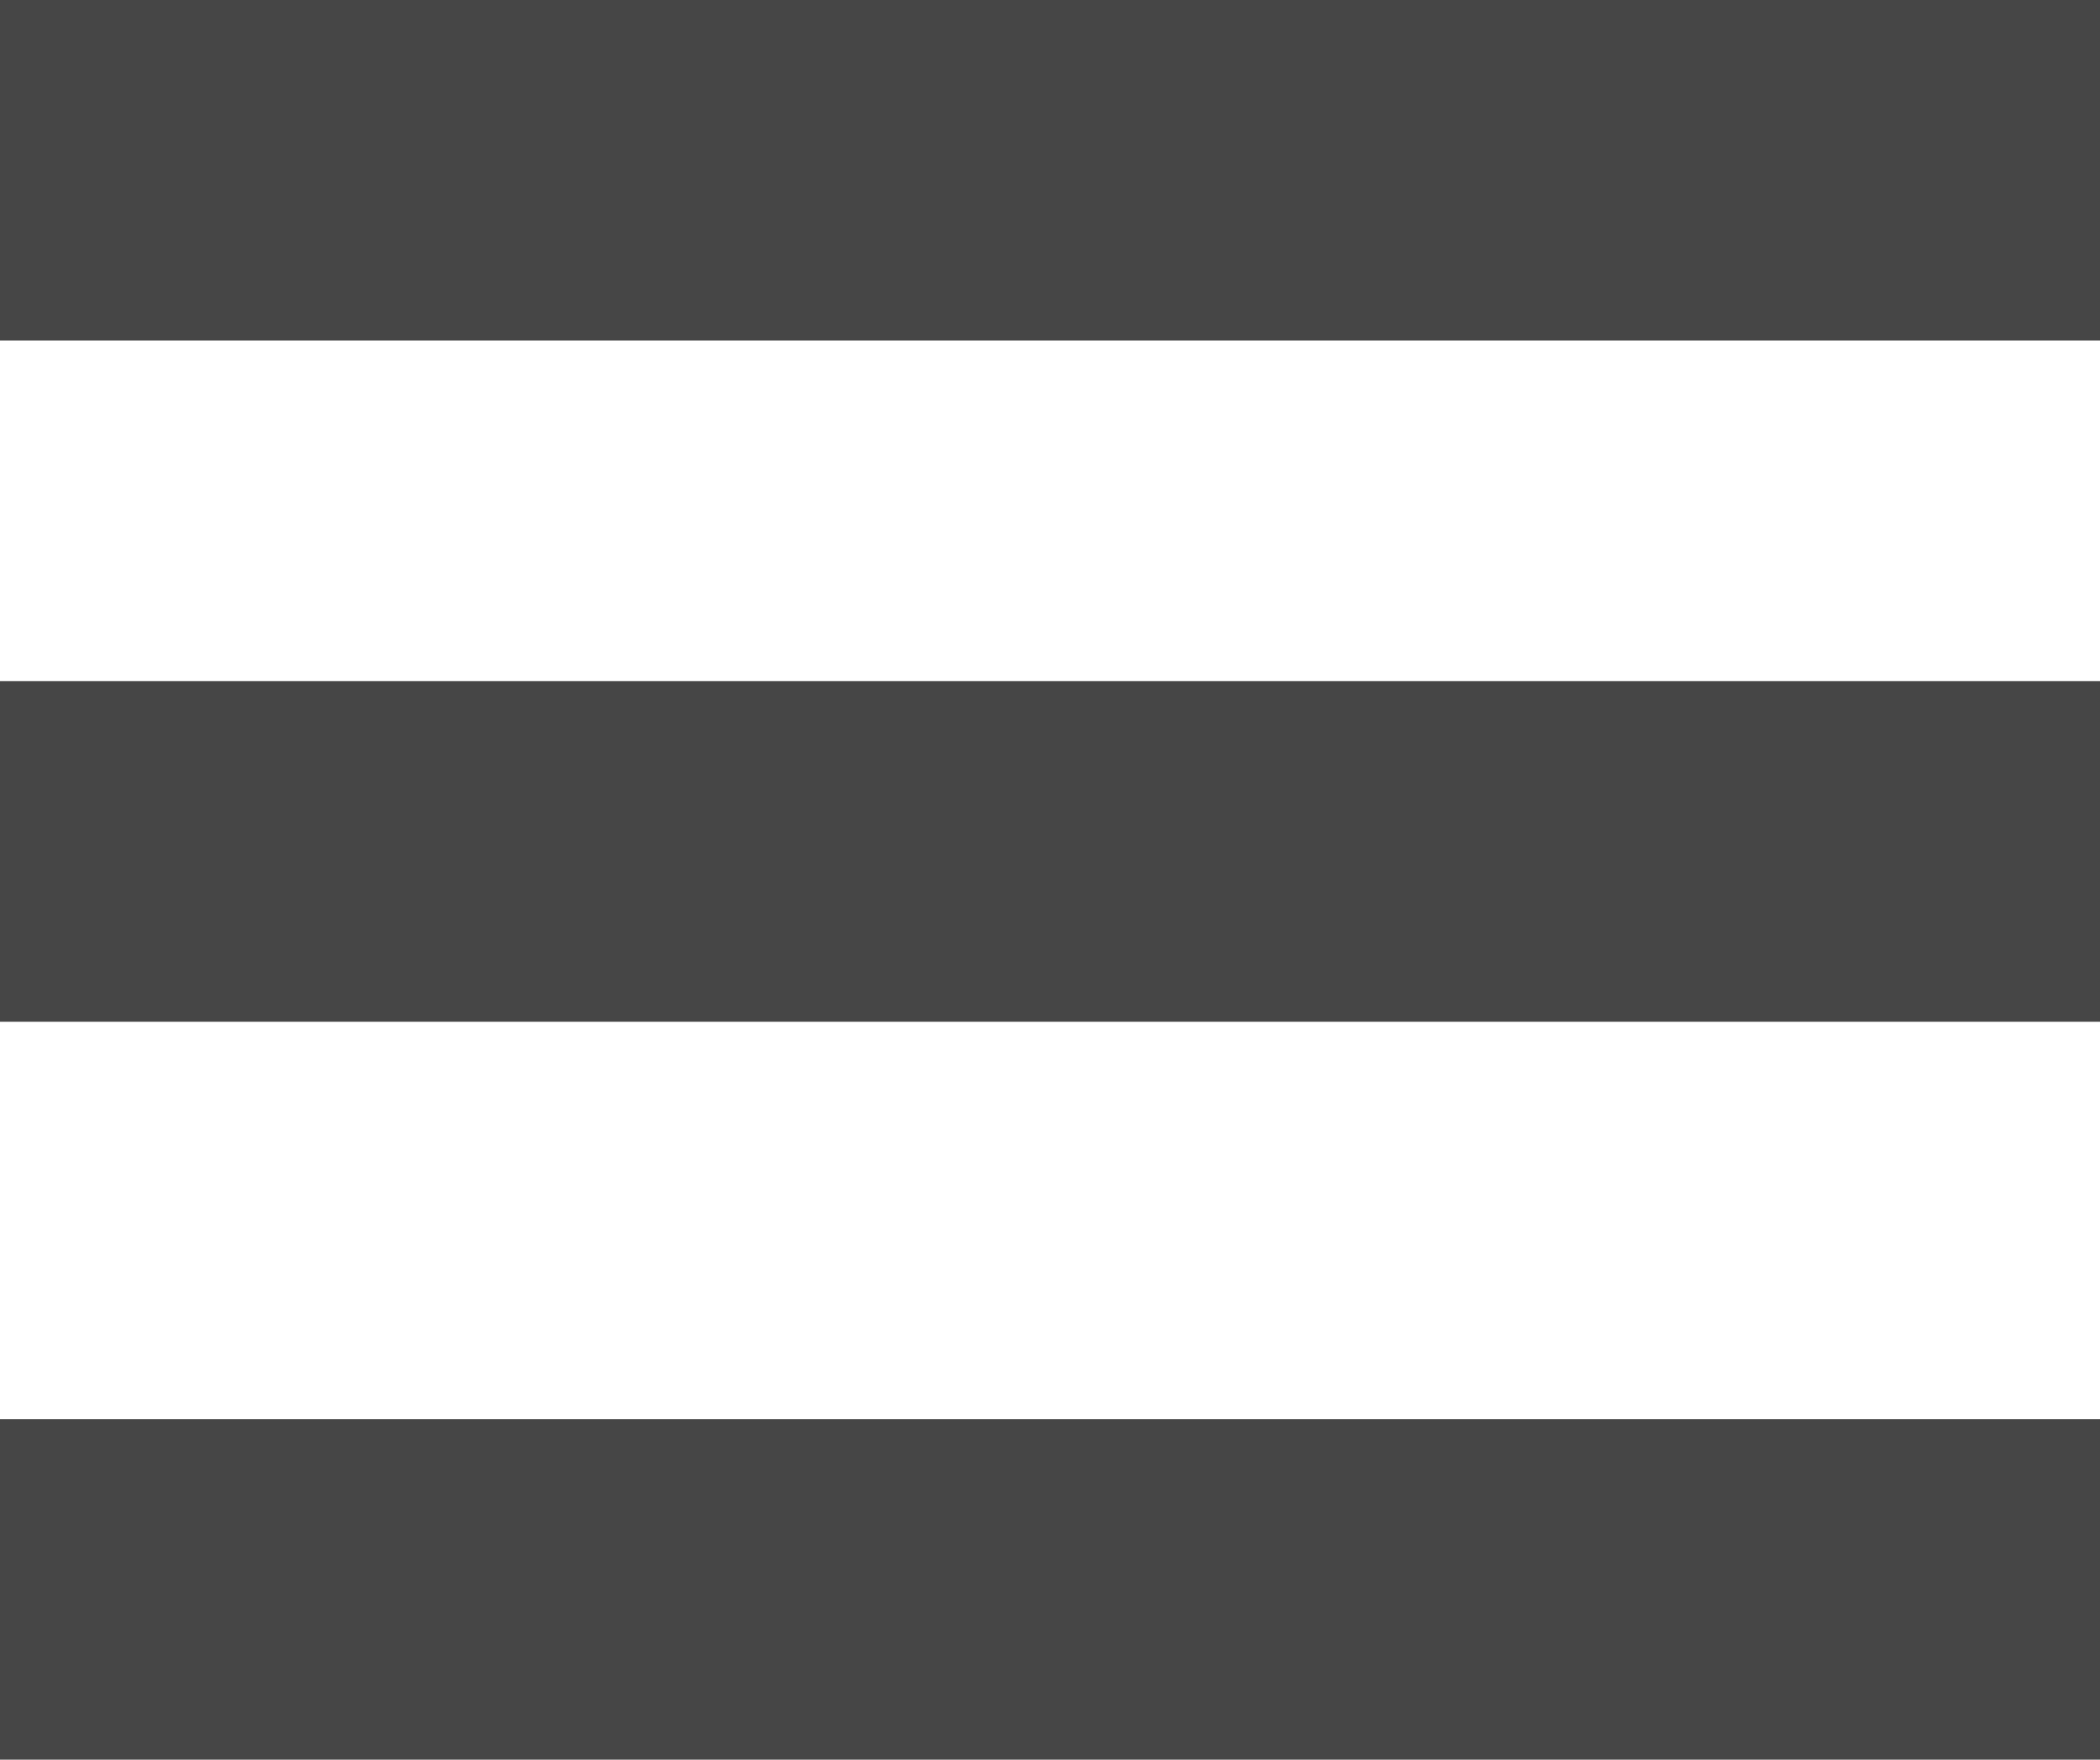 <svg xmlns="http://www.w3.org/2000/svg" width="37" height="31" viewBox="0 0 37 31">
  <g id="Group_3011" data-name="Group 3011" transform="translate(-1586 -16)">
    <rect id="Rectangle_8" data-name="Rectangle 8" width="37" height="6" transform="translate(1586 41)" fill="#464646"/>
    <rect id="Rectangle_159" data-name="Rectangle 159" width="37" height="6" transform="translate(1586 28)" fill="#464646"/>
    <rect id="Rectangle_160" data-name="Rectangle 160" width="37" height="6" transform="translate(1586 16)" fill="#464646"/>
  </g>
</svg>
